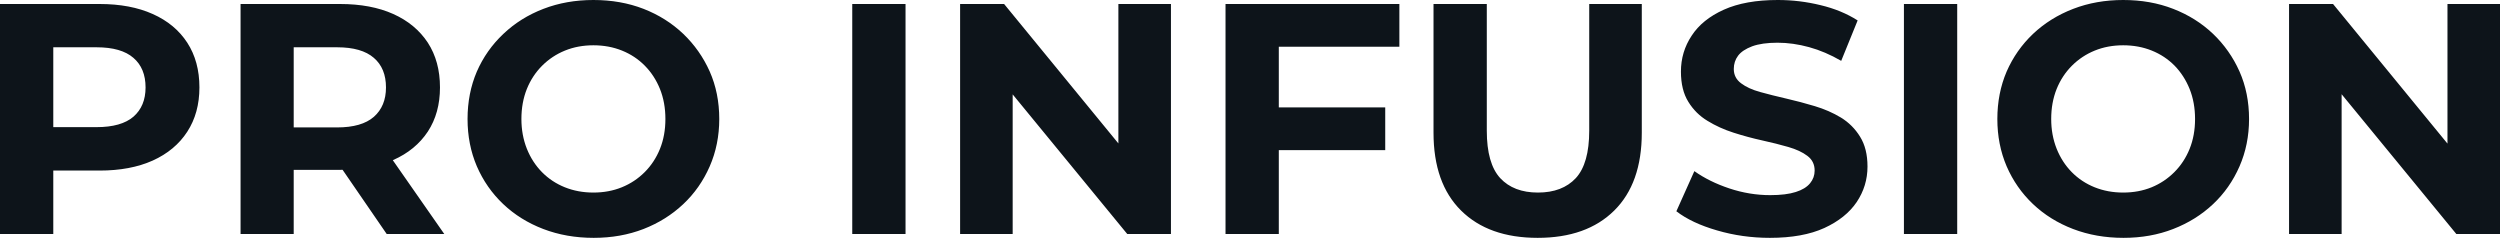 <svg fill="#0d141a" viewBox="0 0 175.007 16.652" height="100%" width="100%" xmlns="http://www.w3.org/2000/svg"><path preserveAspectRatio="none" d="M3.73 16.38L0 16.38L0 0.28L6.97 0.28Q9.13 0.28 10.69 0.98Q12.26 1.68 13.11 2.99Q13.96 4.30 13.96 6.12L13.96 6.12Q13.96 7.91 13.11 9.22Q12.26 10.53 10.69 11.24Q9.13 11.94 6.97 11.94L6.97 11.94L2.07 11.94L3.73 10.26L3.73 16.38ZM3.73 1.54L3.73 10.67L2.07 8.90L6.76 8.90Q8.49 8.90 9.34 8.17Q10.19 7.43 10.19 6.12L10.19 6.12Q10.19 4.78 9.34 4.05Q8.49 3.31 6.76 3.31L6.76 3.31L2.07 3.31L3.73 1.54ZM20.56 16.38L16.84 16.38L16.84 0.28L23.80 0.28Q25.97 0.28 27.53 0.98Q29.09 1.68 29.95 2.99Q30.80 4.30 30.80 6.12L30.80 6.12Q30.80 7.91 29.95 9.21Q29.09 10.51 27.53 11.20Q25.97 11.89 23.80 11.89L23.80 11.89L18.91 11.89L20.56 10.26L20.56 16.38ZM31.10 16.38L27.07 16.38L23.05 10.53L27.02 10.53L31.10 16.38ZM20.56 1.54L20.56 10.67L18.91 8.92L23.60 8.92Q25.32 8.92 26.17 8.18Q27.02 7.43 27.02 6.12L27.02 6.12Q27.02 4.78 26.17 4.05Q25.32 3.31 23.60 3.31L23.60 3.31L18.91 3.31L20.56 1.54ZM41.56 16.65L41.56 16.65Q39.65 16.65 38.03 16.03Q36.41 15.41 35.22 14.28Q34.04 13.16 33.38 11.64Q32.73 10.12 32.73 8.33L32.73 8.33Q32.73 6.53 33.38 5.01Q34.04 3.50 35.24 2.37Q36.43 1.24 38.04 0.62Q39.65 0 41.54 0L41.54 0Q43.45 0 45.05 0.62Q46.64 1.24 47.83 2.37Q49.01 3.50 49.68 5.00Q50.35 6.51 50.35 8.33L50.35 8.33Q50.35 10.12 49.68 11.65Q49.01 13.18 47.83 14.29Q46.64 15.41 45.05 16.03Q43.45 16.65 41.56 16.65ZM41.54 13.48L41.54 13.48Q42.62 13.48 43.53 13.11Q44.44 12.74 45.13 12.05Q45.82 11.36 46.20 10.42Q46.58 9.48 46.58 8.33L46.58 8.33Q46.58 7.18 46.20 6.23Q45.82 5.29 45.14 4.60Q44.46 3.91 43.54 3.54Q42.62 3.17 41.54 3.17L41.54 3.17Q40.46 3.17 39.55 3.54Q38.64 3.91 37.95 4.60Q37.26 5.29 36.88 6.23Q36.50 7.18 36.50 8.33L36.50 8.33Q36.50 9.45 36.88 10.41Q37.26 11.36 37.94 12.05Q38.62 12.74 39.54 13.11Q40.46 13.48 41.54 13.48ZM63.39 16.38L59.66 16.38L59.66 0.28L63.39 0.28L63.39 16.38ZM70.89 16.38L67.21 16.38L67.21 0.28L70.29 0.28L79.79 11.87L78.29 11.87L78.29 0.28L81.97 0.28L81.97 16.38L78.91 16.38L69.39 4.78L70.89 4.78L70.89 16.38ZM89.24 10.51L89.24 7.52L96.97 7.52L96.97 10.51L89.24 10.51ZM89.52 3.27L89.52 16.38L85.79 16.38L85.79 0.28L97.96 0.28L97.96 3.27L89.52 3.27ZM107.64 16.65L107.64 16.65Q104.21 16.65 102.28 14.74Q100.35 12.83 100.35 9.29L100.35 9.29L100.35 0.28L104.08 0.28L104.08 9.15Q104.08 11.45 105.02 12.47Q105.96 13.48 107.66 13.48L107.66 13.48Q109.37 13.48 110.31 12.47Q111.25 11.45 111.25 9.15L111.25 9.15L111.25 0.28L114.93 0.28L114.93 9.29Q114.93 12.83 113.00 14.74Q111.07 16.65 107.64 16.65ZM123.90 16.65L123.90 16.65Q121.97 16.65 120.20 16.13Q118.43 15.62 117.35 14.79L117.35 14.79L118.61 11.98Q119.65 12.72 121.06 13.19Q122.47 13.66 123.92 13.66L123.92 13.66Q125.03 13.66 125.71 13.44Q126.38 13.23 126.71 12.83Q127.03 12.44 127.03 11.94L127.03 11.94Q127.03 11.29 126.52 10.91Q126.02 10.53 125.19 10.29Q124.36 10.05 123.36 9.83Q122.36 9.61 121.36 9.29Q120.36 8.97 119.53 8.46Q118.70 7.96 118.19 7.13Q117.67 6.30 117.67 5.01L117.67 5.01Q117.67 3.63 118.42 2.50Q119.16 1.36 120.67 0.68Q122.18 0 124.45 0L124.45 0Q125.97 0 127.44 0.36Q128.91 0.71 130.04 1.43L130.04 1.43L128.89 4.26Q127.77 3.61 126.64 3.30Q125.51 2.99 124.43 2.99L124.43 2.99Q123.35 2.99 122.66 3.24Q121.97 3.50 121.67 3.90Q121.37 4.30 121.37 4.83L121.37 4.83Q121.37 5.45 121.88 5.83Q122.38 6.21 123.21 6.44Q124.04 6.67 125.04 6.90Q126.04 7.13 127.04 7.43Q128.04 7.73 128.87 8.23Q129.70 8.74 130.21 9.57Q130.73 10.40 130.73 11.66L130.73 11.66Q130.73 13.02 129.97 14.15Q129.21 15.27 127.71 15.96Q126.20 16.65 123.90 16.65ZM137.01 16.38L133.28 16.38L133.28 0.28L137.01 0.28L137.01 16.38ZM148.65 16.65L148.65 16.65Q146.74 16.65 145.12 16.03Q143.50 15.41 142.31 14.28Q141.13 13.16 140.47 11.64Q139.82 10.12 139.82 8.33L139.82 8.33Q139.82 6.53 140.47 5.01Q141.13 3.50 142.32 2.37Q143.52 1.24 145.13 0.62Q146.74 0 148.63 0L148.63 0Q150.54 0 152.13 0.62Q153.73 1.24 154.92 2.37Q156.10 3.50 156.77 5.00Q157.44 6.51 157.44 8.33L157.44 8.33Q157.44 10.12 156.77 11.65Q156.10 13.18 154.92 14.29Q153.73 15.41 152.13 16.03Q150.54 16.65 148.65 16.65ZM148.63 13.48L148.63 13.48Q149.71 13.48 150.62 13.11Q151.52 12.74 152.21 12.05Q152.90 11.36 153.28 10.42Q153.66 9.48 153.66 8.33L153.66 8.33Q153.66 7.18 153.28 6.23Q152.90 5.29 152.23 4.60Q151.55 3.91 150.63 3.54Q149.71 3.17 148.63 3.17L148.63 3.17Q147.55 3.17 146.64 3.54Q145.73 3.91 145.04 4.60Q144.35 5.29 143.97 6.23Q143.59 7.18 143.59 8.33L143.59 8.33Q143.59 9.45 143.97 10.41Q144.35 11.36 145.03 12.05Q145.71 12.74 146.63 13.11Q147.55 13.48 148.63 13.48ZM163.92 16.38L160.24 16.38L160.24 0.28L163.32 0.28L172.82 11.87L171.33 11.87L171.33 0.28L175.01 0.28L175.01 16.38L171.95 16.38L162.43 4.78L163.92 4.78L163.92 16.38Z"></path></svg>